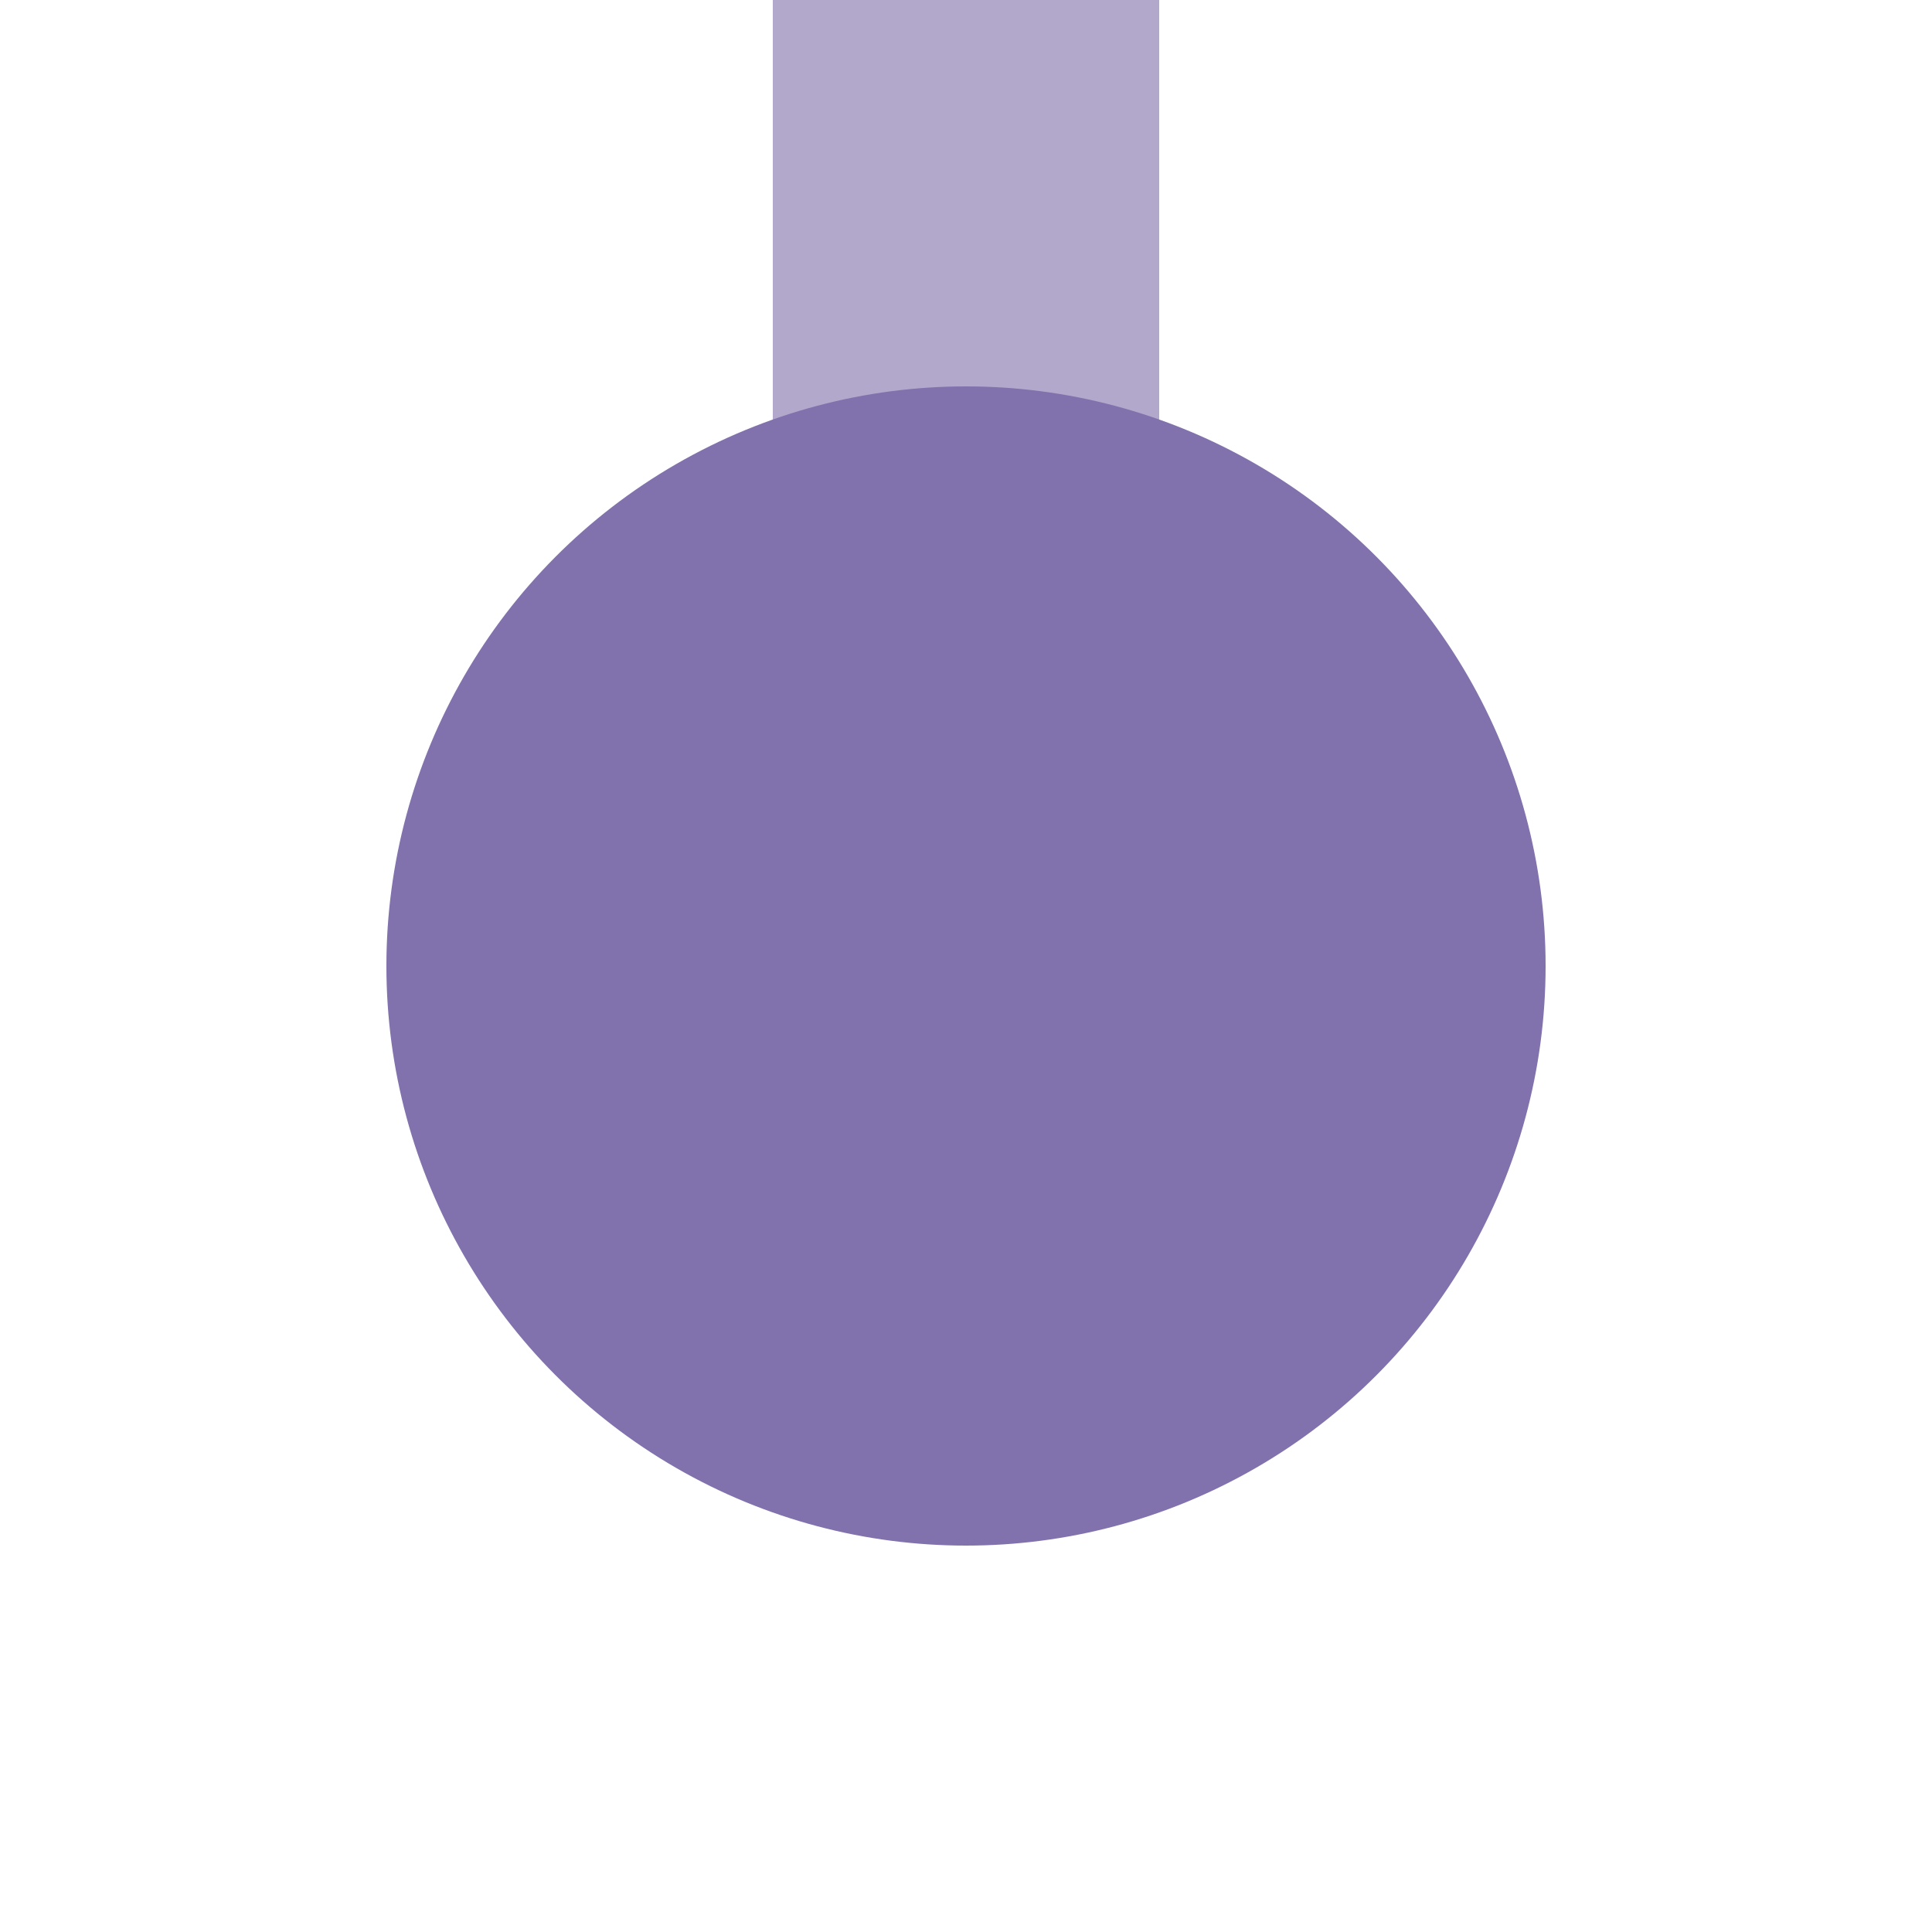 <?xml version="1.0" encoding="UTF-8"?>
<svg xmlns="http://www.w3.org/2000/svg" width="500" height="500">
 <title>KBHFxa purple</title>
 <g stroke-width="100">
  <path stroke="#B1A8CB" d="M 250,250 V 0"/>
 </g>
 <circle fill="#8171AC" cx="250" cy="250" r="150"/>
</svg>